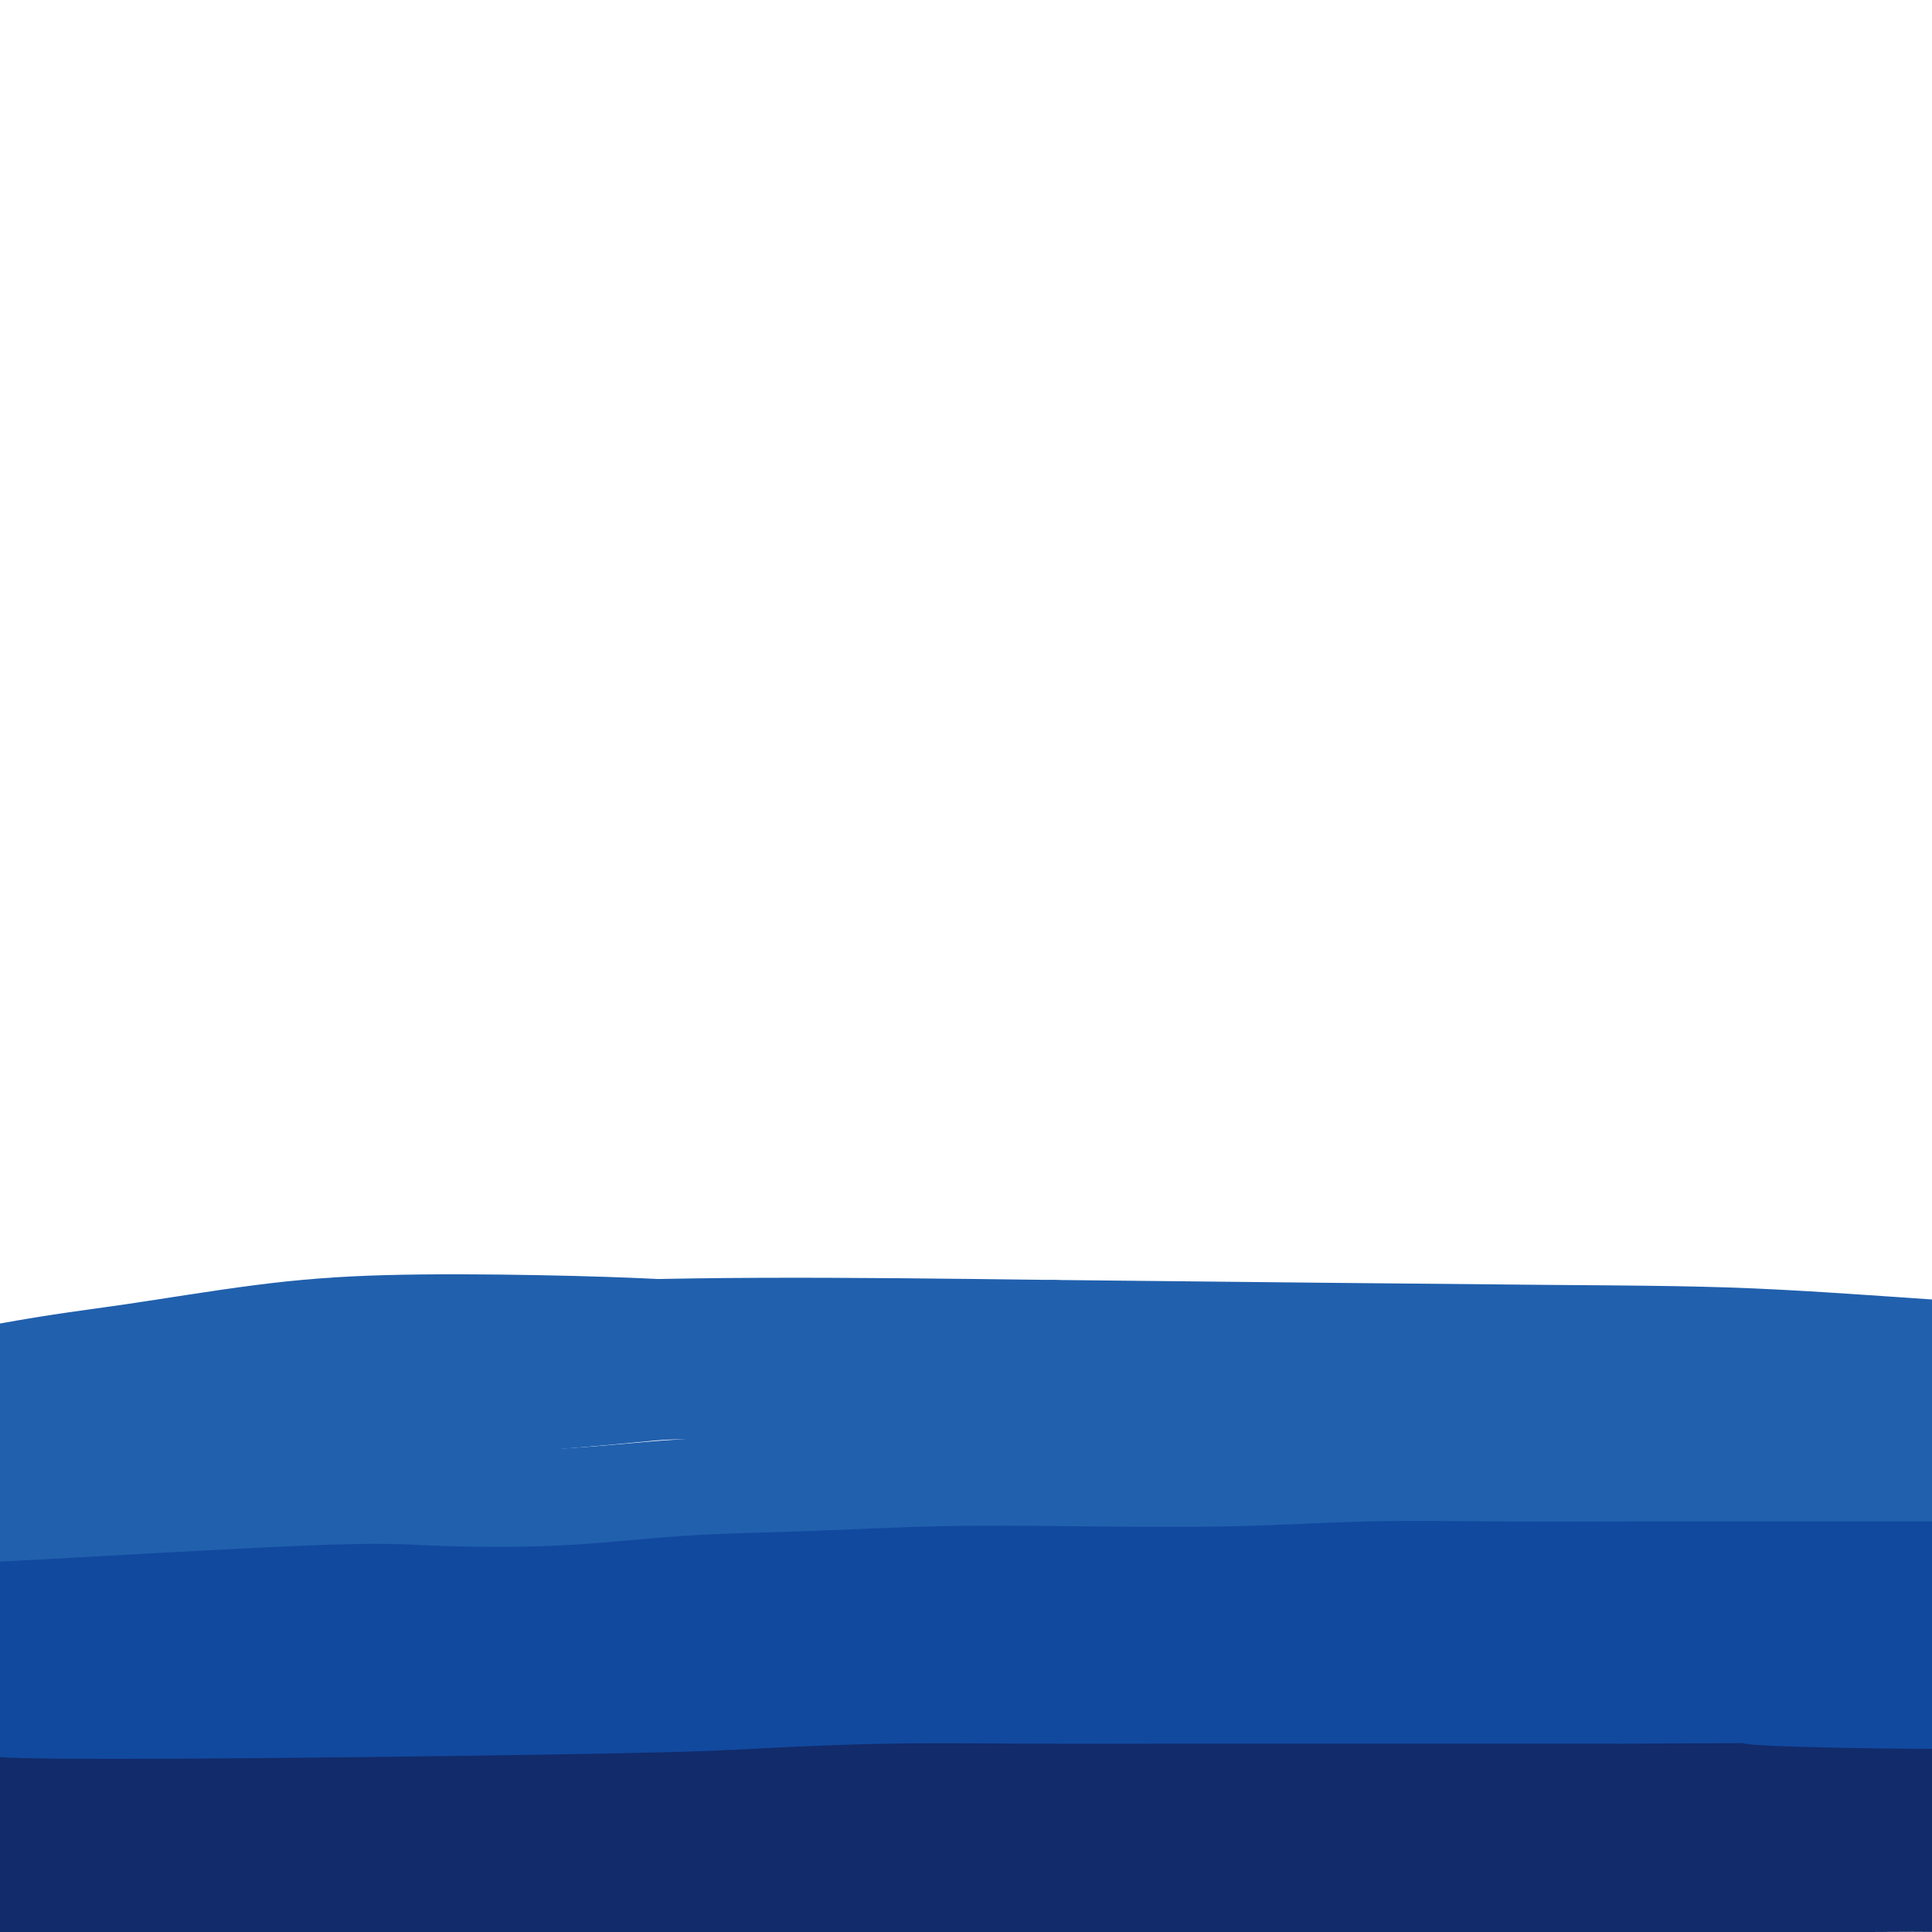 <svg viewBox='0 0 400 400' version='1.1' xmlns='http://www.w3.org/2000/svg' xmlns:xlink='http://www.w3.org/1999/xlink'><g fill='none' stroke='#122B6A' stroke-width='20' stroke-linecap='round' stroke-linejoin='round'><path d='M-8,388c3.384,-0.845 6.768,-1.689 16,-2c9.232,-0.311 24.312,-0.087 32,0c7.688,0.087 7.983,0.039 19,0c11.017,-0.039 32.754,-0.067 44,0c11.246,0.067 11.999,0.228 25,-1c13.001,-1.228 38.249,-3.847 54,-5c15.751,-1.153 22.004,-0.841 29,-1c6.996,-0.159 14.736,-0.791 24,-1c9.264,-0.209 20.052,0.003 27,0c6.948,-0.003 10.056,-0.223 23,0c12.944,0.223 35.722,0.888 46,1c10.278,0.112 8.054,-0.331 20,1c11.946,1.331 38.062,4.435 49,6c10.938,1.565 6.696,1.590 8,2c1.304,0.410 8.152,1.205 15,2'/><path d='M423,390c11.466,1.561 4.131,0.465 3,0c-1.131,-0.465 3.942,-0.299 6,0c2.058,0.299 1.102,0.731 2,1c0.898,0.269 3.650,0.374 -2,0c-5.650,-0.374 -19.703,-1.228 -45,-1c-25.297,0.228 -61.838,1.536 -76,2c-14.162,0.464 -5.945,0.083 -27,1c-21.055,0.917 -71.383,3.131 -93,4c-21.617,0.869 -14.525,0.393 -29,0c-14.475,-0.393 -50.519,-0.703 -66,-1c-15.481,-0.297 -10.399,-0.580 -18,-2c-7.601,-1.420 -27.886,-3.977 -38,-5c-10.114,-1.023 -10.057,-0.511 -10,0'/><path d='M30,389c-15.556,-1.702 -21.447,-2.456 -25,-3c-3.553,-0.544 -4.770,-0.878 -6,-1c-1.230,-0.122 -2.473,-0.033 -3,0c-0.527,0.033 -0.337,0.008 -1,0c-0.663,-0.008 -2.179,-0.001 -2,0c0.179,0.001 2.053,-0.005 2,0c-0.053,0.005 -2.034,0.021 6,0c8.034,-0.021 26.084,-0.077 40,0c13.916,0.077 23.699,0.289 44,0c20.301,-0.289 51.119,-1.078 79,-1c27.881,0.078 52.823,1.022 27,0c-25.823,-1.022 -102.412,-4.011 -179,-7'/><path d='M12,377c-34.733,-1.533 -32.067,-1.867 -31,-2c1.067,-0.133 0.533,-0.067 0,0'/><path d='M0,373c-4.296,-0.310 -8.591,-0.619 5,-1c13.591,-0.381 45.070,-0.832 66,-1c20.930,-0.168 31.311,-0.053 40,0c8.689,0.053 15.687,0.042 24,0c8.313,-0.042 17.940,-0.116 23,0c5.060,0.116 5.553,0.423 23,0c17.447,-0.423 51.848,-1.577 67,-2c15.152,-0.423 11.056,-0.114 19,0c7.944,0.114 27.930,0.034 39,0c11.070,-0.034 13.226,-0.021 18,0c4.774,0.021 12.167,0.052 18,0c5.833,-0.052 10.107,-0.185 15,0c4.893,0.185 10.405,0.690 15,1c4.595,0.310 8.274,0.427 13,1c4.726,0.573 10.498,1.604 17,2c6.502,0.396 13.735,0.159 17,0c3.265,-0.159 2.562,-0.239 3,0c0.438,0.239 2.016,0.796 3,1c0.984,0.204 1.373,0.055 2,0c0.627,-0.055 1.491,-0.015 2,0c0.509,0.015 0.664,0.004 1,0c0.336,-0.004 0.852,-0.001 1,0c0.148,0.001 -0.074,0.000 0,0c0.074,-0.000 0.443,-0.000 1,0c0.557,0.000 1.302,0.000 1,0c-0.302,-0.000 -1.651,-0.000 -3,0'/><path d='M430,374c10.203,0.805 -0.789,0.317 -6,0c-5.211,-0.317 -4.640,-0.463 -10,-1c-5.360,-0.537 -16.651,-1.465 -26,-2c-9.349,-0.535 -16.758,-0.679 -24,-1c-7.242,-0.321 -14.318,-0.820 -22,-1c-7.682,-0.180 -15.971,-0.041 -25,0c-9.029,0.041 -18.799,-0.016 -28,0c-9.201,0.016 -17.833,0.107 -27,0c-9.167,-0.107 -18.868,-0.411 -29,0c-10.132,0.411 -20.695,1.536 -30,2c-9.305,0.464 -17.354,0.265 -26,1c-8.646,0.735 -17.890,2.404 -27,3c-9.110,0.596 -18.085,0.120 -27,1c-8.915,0.880 -17.770,3.117 -25,4c-7.230,0.883 -12.833,0.411 -19,1c-6.167,0.589 -12.896,2.239 -18,3c-5.104,0.761 -8.584,0.634 -12,1c-3.416,0.366 -6.770,1.227 -10,2c-3.230,0.773 -6.338,1.459 -9,2c-2.662,0.541 -4.879,0.937 -7,1c-2.121,0.063 -4.146,-0.207 -6,0c-1.854,0.207 -3.536,0.893 -5,2c-1.464,1.107 -2.709,2.636 -4,1c-1.291,-1.636 -2.630,-6.438 -4,-10c-1.370,-3.562 -2.773,-5.884 -4,-8c-1.227,-2.116 -2.278,-4.027 -3,-6c-0.722,-1.973 -1.116,-4.006 -2,-6c-0.884,-1.994 -2.258,-3.947 -3,-5c-0.742,-1.053 -0.854,-1.207 -1,-2c-0.146,-0.793 -0.328,-2.227 -1,-3c-0.672,-0.773 -1.836,-0.887 -3,-1'/><path d='M-13,352c-3.188,-6.691 -0.659,-2.917 0,-1c0.659,1.917 -0.553,1.978 -1,2c-0.447,0.022 -0.128,0.006 0,0c0.128,-0.006 0.064,-0.003 0,0'/><path d='M0,367c3.628,-1.195 7.257,-2.389 10,-3c2.743,-0.611 4.601,-0.637 9,-1c4.399,-0.363 11.340,-1.062 17,-2c5.660,-0.938 10.039,-2.114 19,-3c8.961,-0.886 22.505,-1.481 24,-2c1.495,-0.519 -9.057,-0.962 54,-1c63.057,-0.038 199.723,0.330 253,1c53.277,0.670 23.164,1.644 14,2c-9.164,0.356 2.622,0.095 8,0c5.378,-0.095 4.349,-0.026 5,0c0.651,0.026 2.984,0.007 5,0c2.016,-0.007 3.717,-0.002 5,0c1.283,0.002 2.148,0.000 3,0c0.852,-0.000 1.691,-0.000 3,0c1.309,0.000 3.088,0.000 2,0c-1.088,-0.000 -5.044,-0.000 -9,0'/><path d='M422,358c-2.570,-0.089 -5.497,-0.311 -9,0c-3.503,0.311 -7.584,1.155 -15,2c-7.416,0.845 -18.167,1.690 -26,2c-7.833,0.310 -12.748,0.085 -21,1c-8.252,0.915 -19.839,2.970 -29,4c-9.161,1.030 -15.894,1.035 -25,2c-9.106,0.965 -20.585,2.890 -31,4c-10.415,1.110 -19.765,1.404 -30,2c-10.235,0.596 -21.355,1.494 -32,3c-10.645,1.506 -20.816,3.621 -30,5c-9.184,1.379 -17.382,2.023 -25,3c-7.618,0.977 -14.658,2.286 -21,3c-6.342,0.714 -11.987,0.832 -17,1c-5.013,0.168 -9.393,0.385 -15,1c-5.607,0.615 -12.441,1.629 -17,2c-4.559,0.371 -6.843,0.099 -10,0c-3.157,-0.099 -7.185,-0.026 -10,0c-2.815,0.026 -4.415,0.006 -7,0c-2.585,-0.006 -6.155,0.002 -8,0c-1.845,-0.002 -1.967,-0.016 -4,0c-2.033,0.016 -5.978,0.060 -8,0c-2.022,-0.060 -2.120,-0.223 -3,0c-0.880,0.223 -2.542,0.834 -4,1c-1.458,0.166 -2.711,-0.113 -4,0c-1.289,0.113 -2.614,0.618 -4,1c-1.386,0.382 -2.832,0.642 -4,1c-1.168,0.358 -2.056,0.814 -3,1c-0.944,0.186 -1.944,0.101 -3,0c-1.056,-0.101 -2.169,-0.220 -3,0c-0.831,0.220 -1.380,0.777 -2,1c-0.620,0.223 -1.310,0.111 -2,0'/><path d='M0,398c-4.369,1.000 -0.792,1.000 0,1c0.792,0.000 -1.202,0.000 -2,0c-0.798,0.000 -0.399,0.000 0,0'/></g>
<g fill='none' stroke='#11499F' stroke-width='20' stroke-linecap='round' stroke-linejoin='round'><path d='M391,335c-1.842,0.422 -3.683,0.844 -7,1c-3.317,0.156 -8.108,0.044 -13,0c-4.892,-0.044 -9.884,-0.022 -22,0c-12.116,0.022 -31.354,0.043 -50,0c-18.646,-0.043 -36.698,-0.151 -57,-1c-20.302,-0.849 -42.854,-2.441 -57,-3c-14.146,-0.559 -19.887,-0.086 -27,0c-7.113,0.086 -15.596,-0.216 -23,0c-7.404,0.216 -13.727,0.950 -20,2c-6.273,1.050 -12.497,2.418 -19,3c-6.503,0.582 -13.285,0.379 -19,1c-5.715,0.621 -10.363,2.067 -15,3c-4.637,0.933 -9.263,1.354 -13,2c-3.737,0.646 -6.584,1.518 -9,2c-2.416,0.482 -4.399,0.574 -8,1c-3.601,0.426 -8.819,1.185 -12,2c-3.181,0.815 -4.325,1.685 -5,2c-0.675,0.315 -0.882,0.074 -2,0c-1.118,-0.074 -3.147,0.019 -4,0c-0.853,-0.019 -0.529,-0.148 -1,0c-0.471,0.148 -1.735,0.574 -3,1'/><path d='M5,351c-20.532,2.879 -6.862,0.575 -2,0c4.862,-0.575 0.915,0.577 -1,1c-1.915,0.423 -1.797,0.116 -2,0c-0.203,-0.116 -0.728,-0.042 -1,0c-0.272,0.042 -0.290,0.050 -1,0c-0.710,-0.050 -2.113,-0.160 -2,0c0.113,0.160 1.743,0.590 2,1c0.257,0.410 -0.858,0.800 7,1c7.858,0.200 24.689,0.211 49,0c24.311,-0.211 56.101,-0.645 74,-1c17.899,-0.355 21.907,-0.631 29,-1c7.093,-0.369 17.272,-0.831 27,-1c9.728,-0.169 19.004,-0.045 29,0c9.996,0.045 20.710,0.012 31,0c10.290,-0.012 20.155,-0.003 30,0c9.845,0.003 19.670,0.001 30,0c10.330,-0.001 21.165,-0.000 32,0'/><path d='M336,351c58.041,-0.215 33.143,-0.254 28,0c-5.143,0.254 9.470,0.800 26,1c16.530,0.200 34.977,0.053 43,0c8.023,-0.053 5.621,-0.014 7,0c1.379,0.014 6.540,0.001 10,0c3.460,-0.001 5.220,0.008 6,0c0.780,-0.008 0.580,-0.034 1,0c0.420,0.034 1.460,0.127 1,0c-0.460,-0.127 -2.419,-0.473 -5,-2c-2.581,-1.527 -5.785,-4.234 -15,-6c-9.215,-1.766 -24.443,-2.591 -14,-4c10.443,-1.409 46.555,-3.403 -17,-4c-63.555,-0.597 -226.778,0.201 -390,1'/><path d='M17,337c-61.002,0.155 -18.507,0.043 -5,0c13.507,-0.043 -1.975,-0.017 -8,0c-6.025,0.017 -2.594,0.025 -2,0c0.594,-0.025 -1.648,-0.081 -3,0c-1.352,0.081 -1.814,0.301 -1,0c0.814,-0.301 2.905,-1.123 10,-2c7.095,-0.877 19.194,-1.809 30,-3c10.806,-1.191 20.319,-2.643 44,-5c23.681,-2.357 61.531,-5.621 78,-7c16.469,-1.379 11.559,-0.875 29,-1c17.441,-0.125 57.234,-0.880 73,-1c15.766,-0.120 7.505,0.394 19,0c11.495,-0.394 42.748,-1.697 74,-3'/><path d='M355,315c31.033,-0.791 11.116,-0.268 8,0c-3.116,0.268 10.571,0.282 19,0c8.429,-0.282 11.601,-0.860 13,-1c1.399,-0.140 1.025,0.158 2,0c0.975,-0.158 3.298,-0.772 5,-1c1.702,-0.228 2.782,-0.068 2,0c-0.782,0.068 -3.425,0.046 -22,0c-18.575,-0.046 -53.082,-0.115 -68,0c-14.918,0.115 -10.247,0.416 -26,0c-15.753,-0.416 -51.929,-1.547 -80,-2c-28.071,-0.453 -48.035,-0.226 -68,0'/><path d='M140,311c-44.869,-0.071 -26.042,0.750 -18,1c8.042,0.250 5.298,-0.071 -16,1c-21.298,1.071 -61.149,3.536 -101,6'/><path d='M5,319c31.222,-1.200 176.778,-8.200 235,-11c58.222,-2.800 29.111,-1.400 0,0'/><path d='M386,308c23.453,0.279 46.907,0.558 -10,2c-56.907,1.442 -194.174,4.047 -254,5c-59.826,0.953 -42.212,0.255 -38,0c4.212,-0.255 -4.977,-0.068 -10,0c-5.023,0.068 -5.879,0.017 -8,0c-2.121,-0.017 -5.507,-0.001 -8,0c-2.493,0.001 -4.094,-0.014 -6,0c-1.906,0.014 -4.119,0.056 -6,0c-1.881,-0.056 -3.432,-0.211 -5,0c-1.568,0.211 -3.153,0.788 -4,1c-0.847,0.212 -0.956,0.061 -1,0c-0.044,-0.061 -0.022,-0.030 0,0'/><path d='M-1,332c2.022,-0.025 4.045,-0.050 6,0c1.955,0.050 3.844,0.175 6,0c2.156,-0.175 4.581,-0.650 9,-1c4.419,-0.350 10.833,-0.573 17,-1c6.167,-0.427 12.087,-1.057 20,-2c7.913,-0.943 17.820,-2.200 27,-3c9.180,-0.800 17.634,-1.143 26,-2c8.366,-0.857 16.646,-2.230 25,-3c8.354,-0.770 16.783,-0.938 26,-1c9.217,-0.062 19.224,-0.016 28,0c8.776,0.016 16.323,0.004 25,0c8.677,-0.004 18.484,-0.001 28,0c9.516,0.001 18.742,0.000 28,0c9.258,-0.000 18.547,0.000 27,0c8.453,-0.000 16.070,-0.002 25,0c8.930,0.002 19.172,0.007 27,0c7.828,-0.007 13.242,-0.028 19,0c5.758,0.028 11.859,0.104 18,0c6.141,-0.104 12.322,-0.390 18,-1c5.678,-0.610 10.852,-1.545 15,-2c4.148,-0.455 7.271,-0.430 12,-1c4.729,-0.570 11.066,-1.734 20,-3c8.934,-1.266 20.467,-2.633 32,-4'/><path d='M483,308c15.533,-1.711 5.867,-0.489 2,0c-3.867,0.489 -1.933,0.244 0,0'/></g>
<g fill='none' stroke='#2160AD' stroke-width='20' stroke-linecap='round' stroke-linejoin='round'><path d='M-6,313c3.409,-0.090 6.818,-0.180 6,0c-0.818,0.180 -5.863,0.630 6,0c11.863,-0.630 40.634,-2.340 57,-3c16.366,-0.660 20.327,-0.272 27,0c6.673,0.272 16.059,0.426 25,0c8.941,-0.426 17.438,-1.434 26,-2c8.562,-0.566 17.188,-0.691 26,-1c8.812,-0.309 17.809,-0.801 27,-1c9.191,-0.199 18.576,-0.106 29,0c10.424,0.106 21.886,0.225 32,0c10.114,-0.225 18.878,-0.792 28,-1c9.122,-0.208 18.601,-0.056 28,0c9.399,0.056 18.718,0.015 27,0c8.282,-0.015 15.529,-0.004 22,0c6.471,0.004 12.167,0.001 20,0c7.833,-0.001 17.803,-0.000 25,0c7.197,0.000 11.621,0.000 16,0c4.379,-0.000 8.713,-0.000 13,0c4.287,0.000 8.529,0.000 12,0c3.471,-0.000 6.173,-0.000 9,0c2.827,0.000 5.780,0.000 7,0c1.220,-0.000 0.709,-0.000 5,0c4.291,0.000 13.386,0.000 17,0c3.614,-0.000 1.747,-0.000 1,0c-0.747,0.000 -0.373,0.000 0,0'/><path d='M6,303c2.335,-0.476 4.669,-0.953 7,-2c2.331,-1.047 4.657,-2.666 11,-4c6.343,-1.334 16.701,-2.385 25,-4c8.299,-1.615 14.537,-3.796 22,-5c7.463,-1.204 16.150,-1.433 26,-2c9.850,-0.567 20.862,-1.473 31,-2c10.138,-0.527 19.400,-0.675 30,-1c10.600,-0.325 22.537,-0.828 33,-1c10.463,-0.172 19.451,-0.015 30,0c10.549,0.015 22.660,-0.113 34,0c11.340,0.113 21.911,0.468 34,1c12.089,0.532 25.697,1.242 37,2c11.303,0.758 20.301,1.565 30,2c9.699,0.435 20.097,0.499 28,1c7.903,0.501 13.309,1.441 19,2c5.691,0.559 11.668,0.738 15,1c3.332,0.262 4.019,0.606 6,1c1.981,0.394 5.254,0.838 7,1c1.746,0.162 1.964,0.044 3,0c1.036,-0.044 2.891,-0.012 4,0c1.109,0.012 1.473,0.003 2,0c0.527,-0.003 1.219,-0.001 2,0c0.781,0.001 1.652,0.000 2,0c0.348,-0.000 0.174,-0.000 0,0'/><path d='M444,293c22.572,1.517 1.501,0.308 -7,0c-8.501,-0.308 -4.433,0.285 -7,0c-2.567,-0.285 -11.770,-1.450 -20,-2c-8.230,-0.550 -15.487,-0.487 -23,-1c-7.513,-0.513 -15.282,-1.601 -24,-2c-8.718,-0.399 -18.386,-0.107 -27,0c-8.614,0.107 -16.173,0.029 -25,0c-8.827,-0.029 -18.922,-0.008 -29,0c-10.078,0.008 -20.140,0.005 -32,0c-11.860,-0.005 -25.517,-0.011 -38,0c-12.483,0.011 -23.790,0.040 -37,0c-13.210,-0.040 -28.321,-0.151 -35,0c-6.679,0.151 -4.924,0.562 -37,3c-32.076,2.438 -97.983,6.904 -126,9c-28.017,2.096 -18.146,1.824 -17,2c1.146,0.176 -6.434,0.800 -14,1c-7.566,0.200 -15.119,-0.024 -19,0c-3.881,0.024 -4.092,0.295 -3,0c1.092,-0.295 3.486,-1.156 5,-2c1.514,-0.844 2.147,-1.670 7,-3c4.853,-1.330 13.927,-3.165 23,-5'/><path d='M-41,293c13.704,-3.399 30.465,-6.897 42,-9c11.535,-2.103 17.843,-2.810 26,-4c8.157,-1.190 18.164,-2.863 27,-4c8.836,-1.137 16.500,-1.738 26,-2c9.500,-0.262 20.834,-0.186 31,0c10.166,0.186 19.164,0.484 29,1c9.836,0.516 20.509,1.252 32,2c11.491,0.748 23.799,1.507 36,2c12.201,0.493 24.296,0.720 36,1c11.704,0.280 23.017,0.614 36,1c12.983,0.386 27.637,0.825 40,1c12.363,0.175 22.436,0.084 33,0c10.564,-0.084 21.619,-0.163 31,0c9.381,0.163 17.087,0.569 27,1c9.913,0.431 22.033,0.889 27,1c4.967,0.111 2.782,-0.124 4,0c1.218,0.124 5.839,0.608 4,0c-1.839,-0.608 -10.139,-2.309 -15,-3c-4.861,-0.691 -6.282,-0.371 -17,-1c-10.718,-0.629 -30.732,-2.208 -46,-3c-15.268,-0.792 -25.791,-0.798 -50,-1c-24.209,-0.202 -62.105,-0.601 -100,-1'/><path d='M218,275c-44.300,-0.558 -80.051,-0.952 -112,1c-31.949,1.952 -60.097,6.250 -75,8c-14.903,1.750 -16.562,0.954 -27,2c-10.438,1.046 -29.656,3.936 -37,5c-7.344,1.064 -2.812,0.304 -1,0c1.812,-0.304 0.906,-0.152 0,0'/></g>
</svg>
